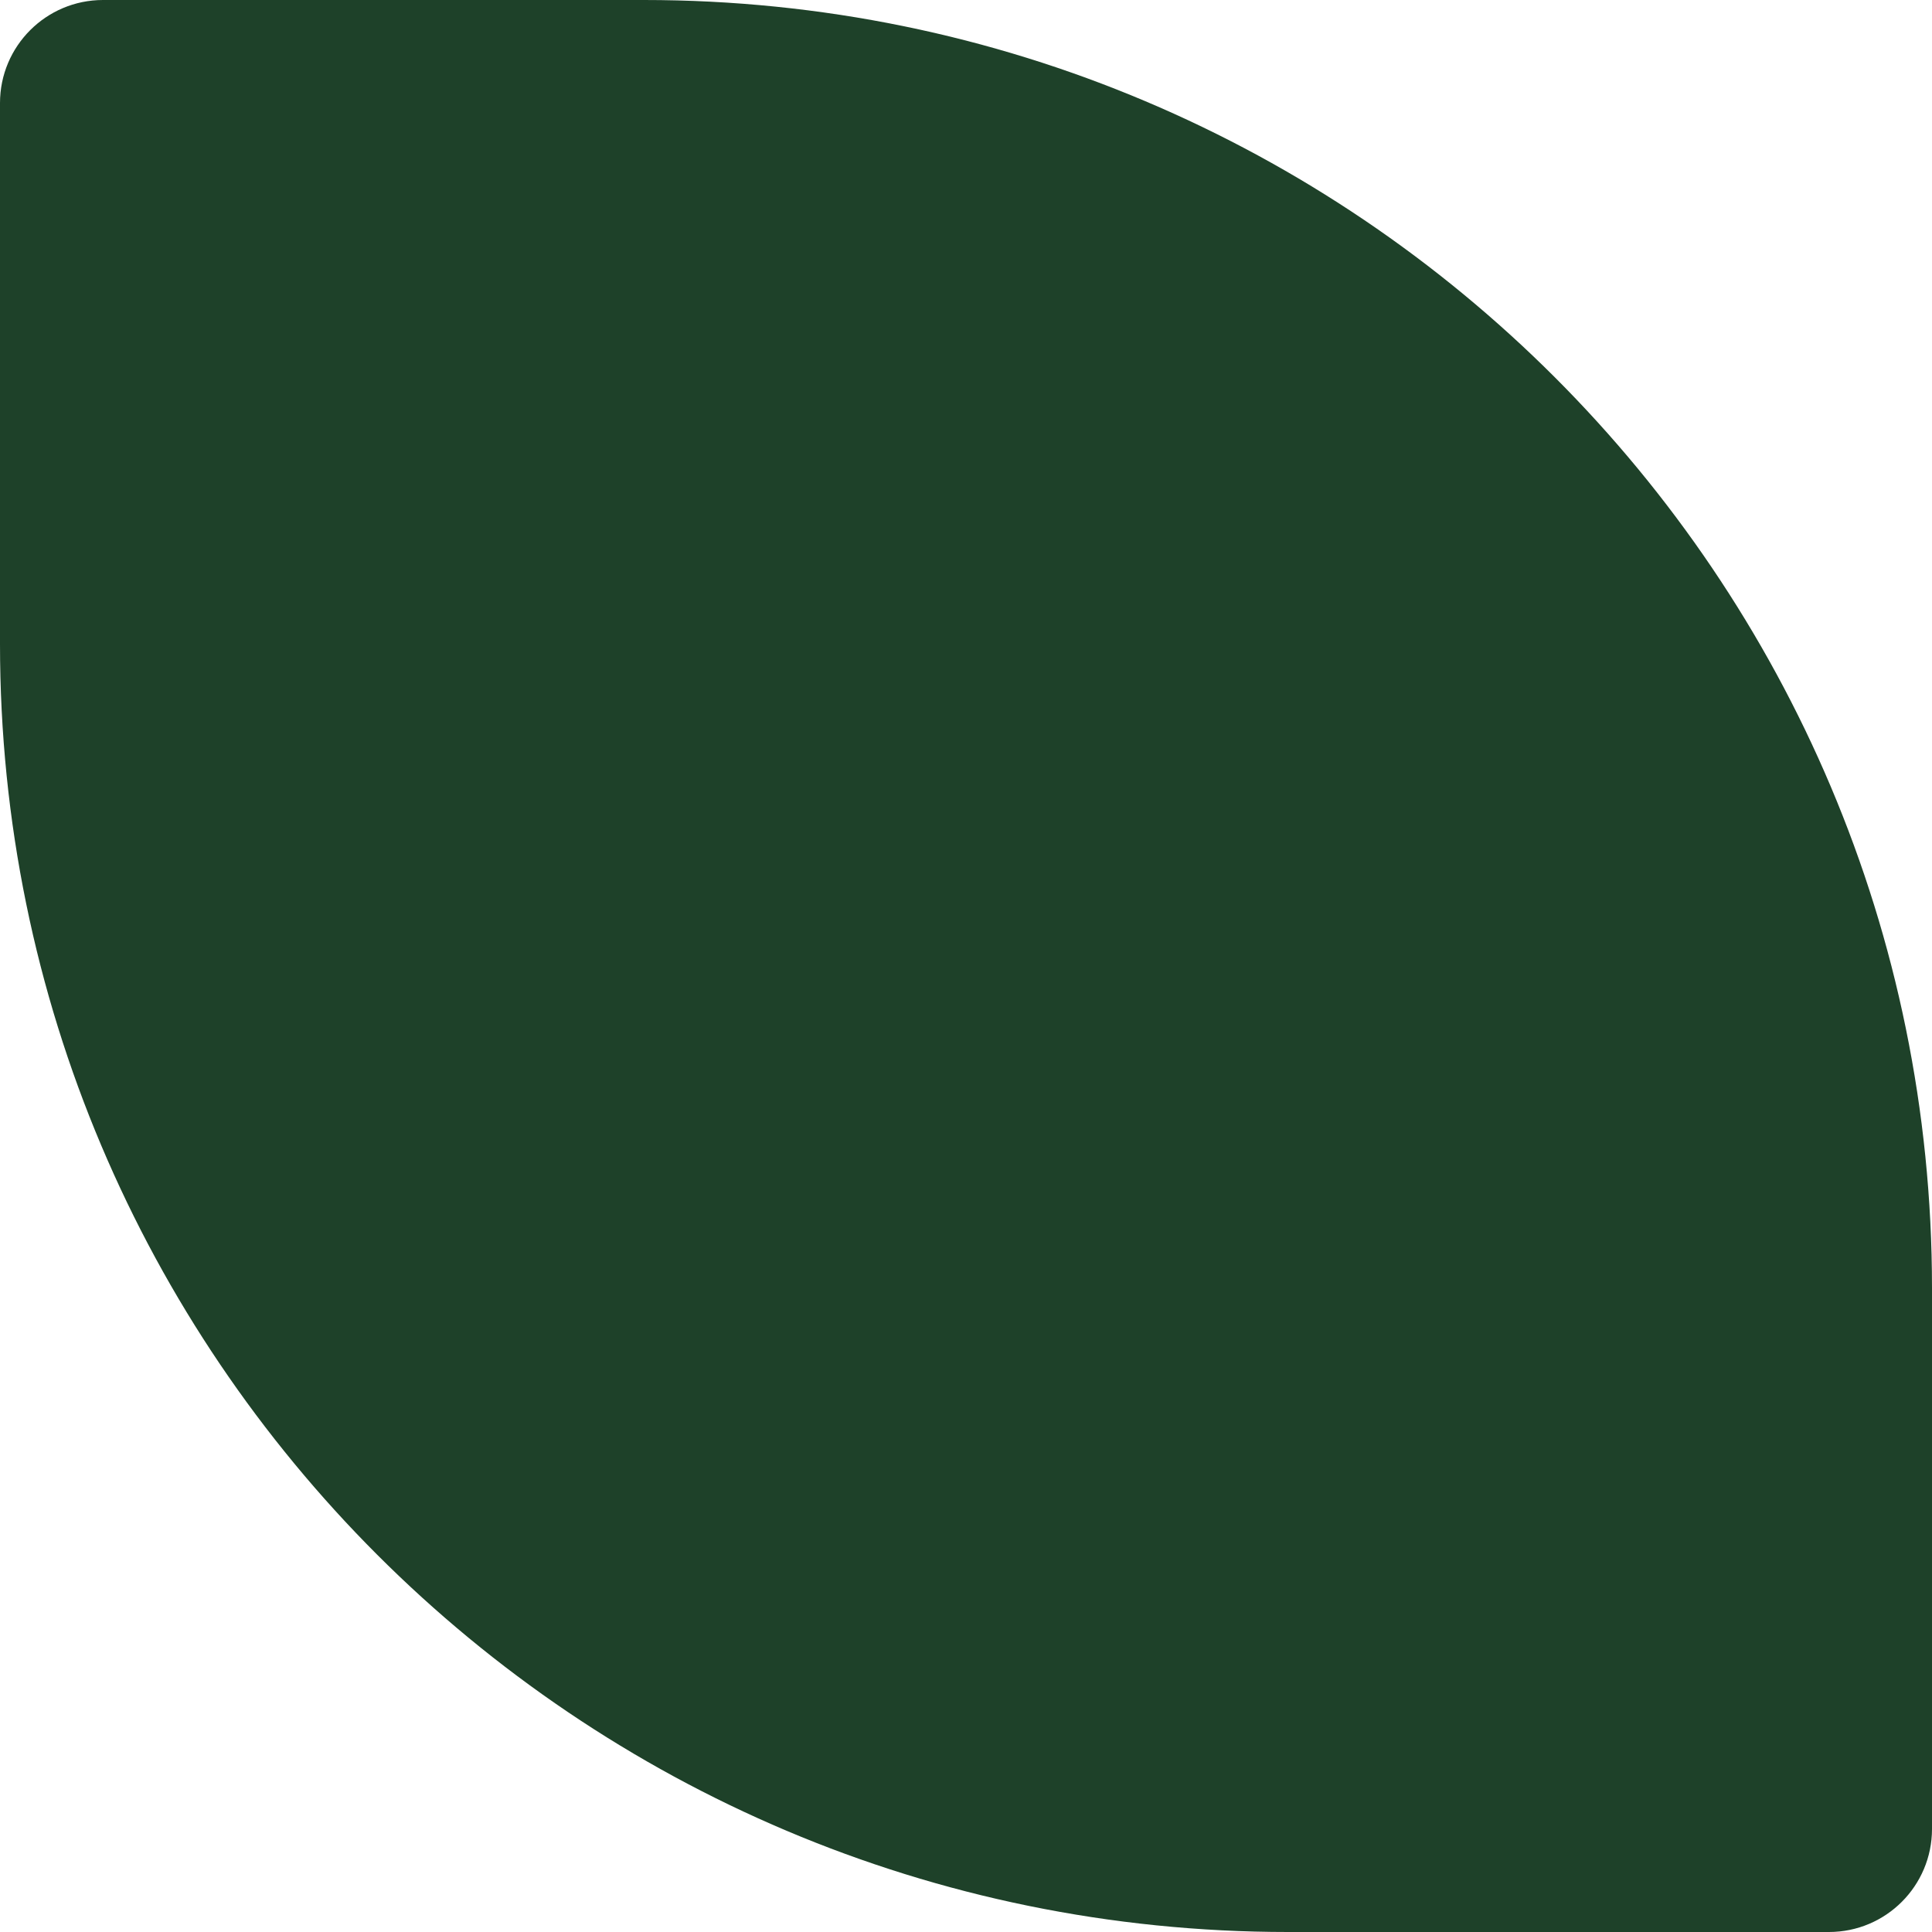 <?xml version="1.0" encoding="UTF-8"?> <svg xmlns="http://www.w3.org/2000/svg" width="24" height="24" viewBox="0 0 24 24" fill="none"><path d="M0 1.28C0 0.573 0.573 0 1.28 0H8C16.837 0 24 7.163 24 16V22.72C24 23.427 23.427 24 22.72 24H16C7.163 24 0 16.837 0 8V1.28Z" fill="#1E4129"></path></svg> 